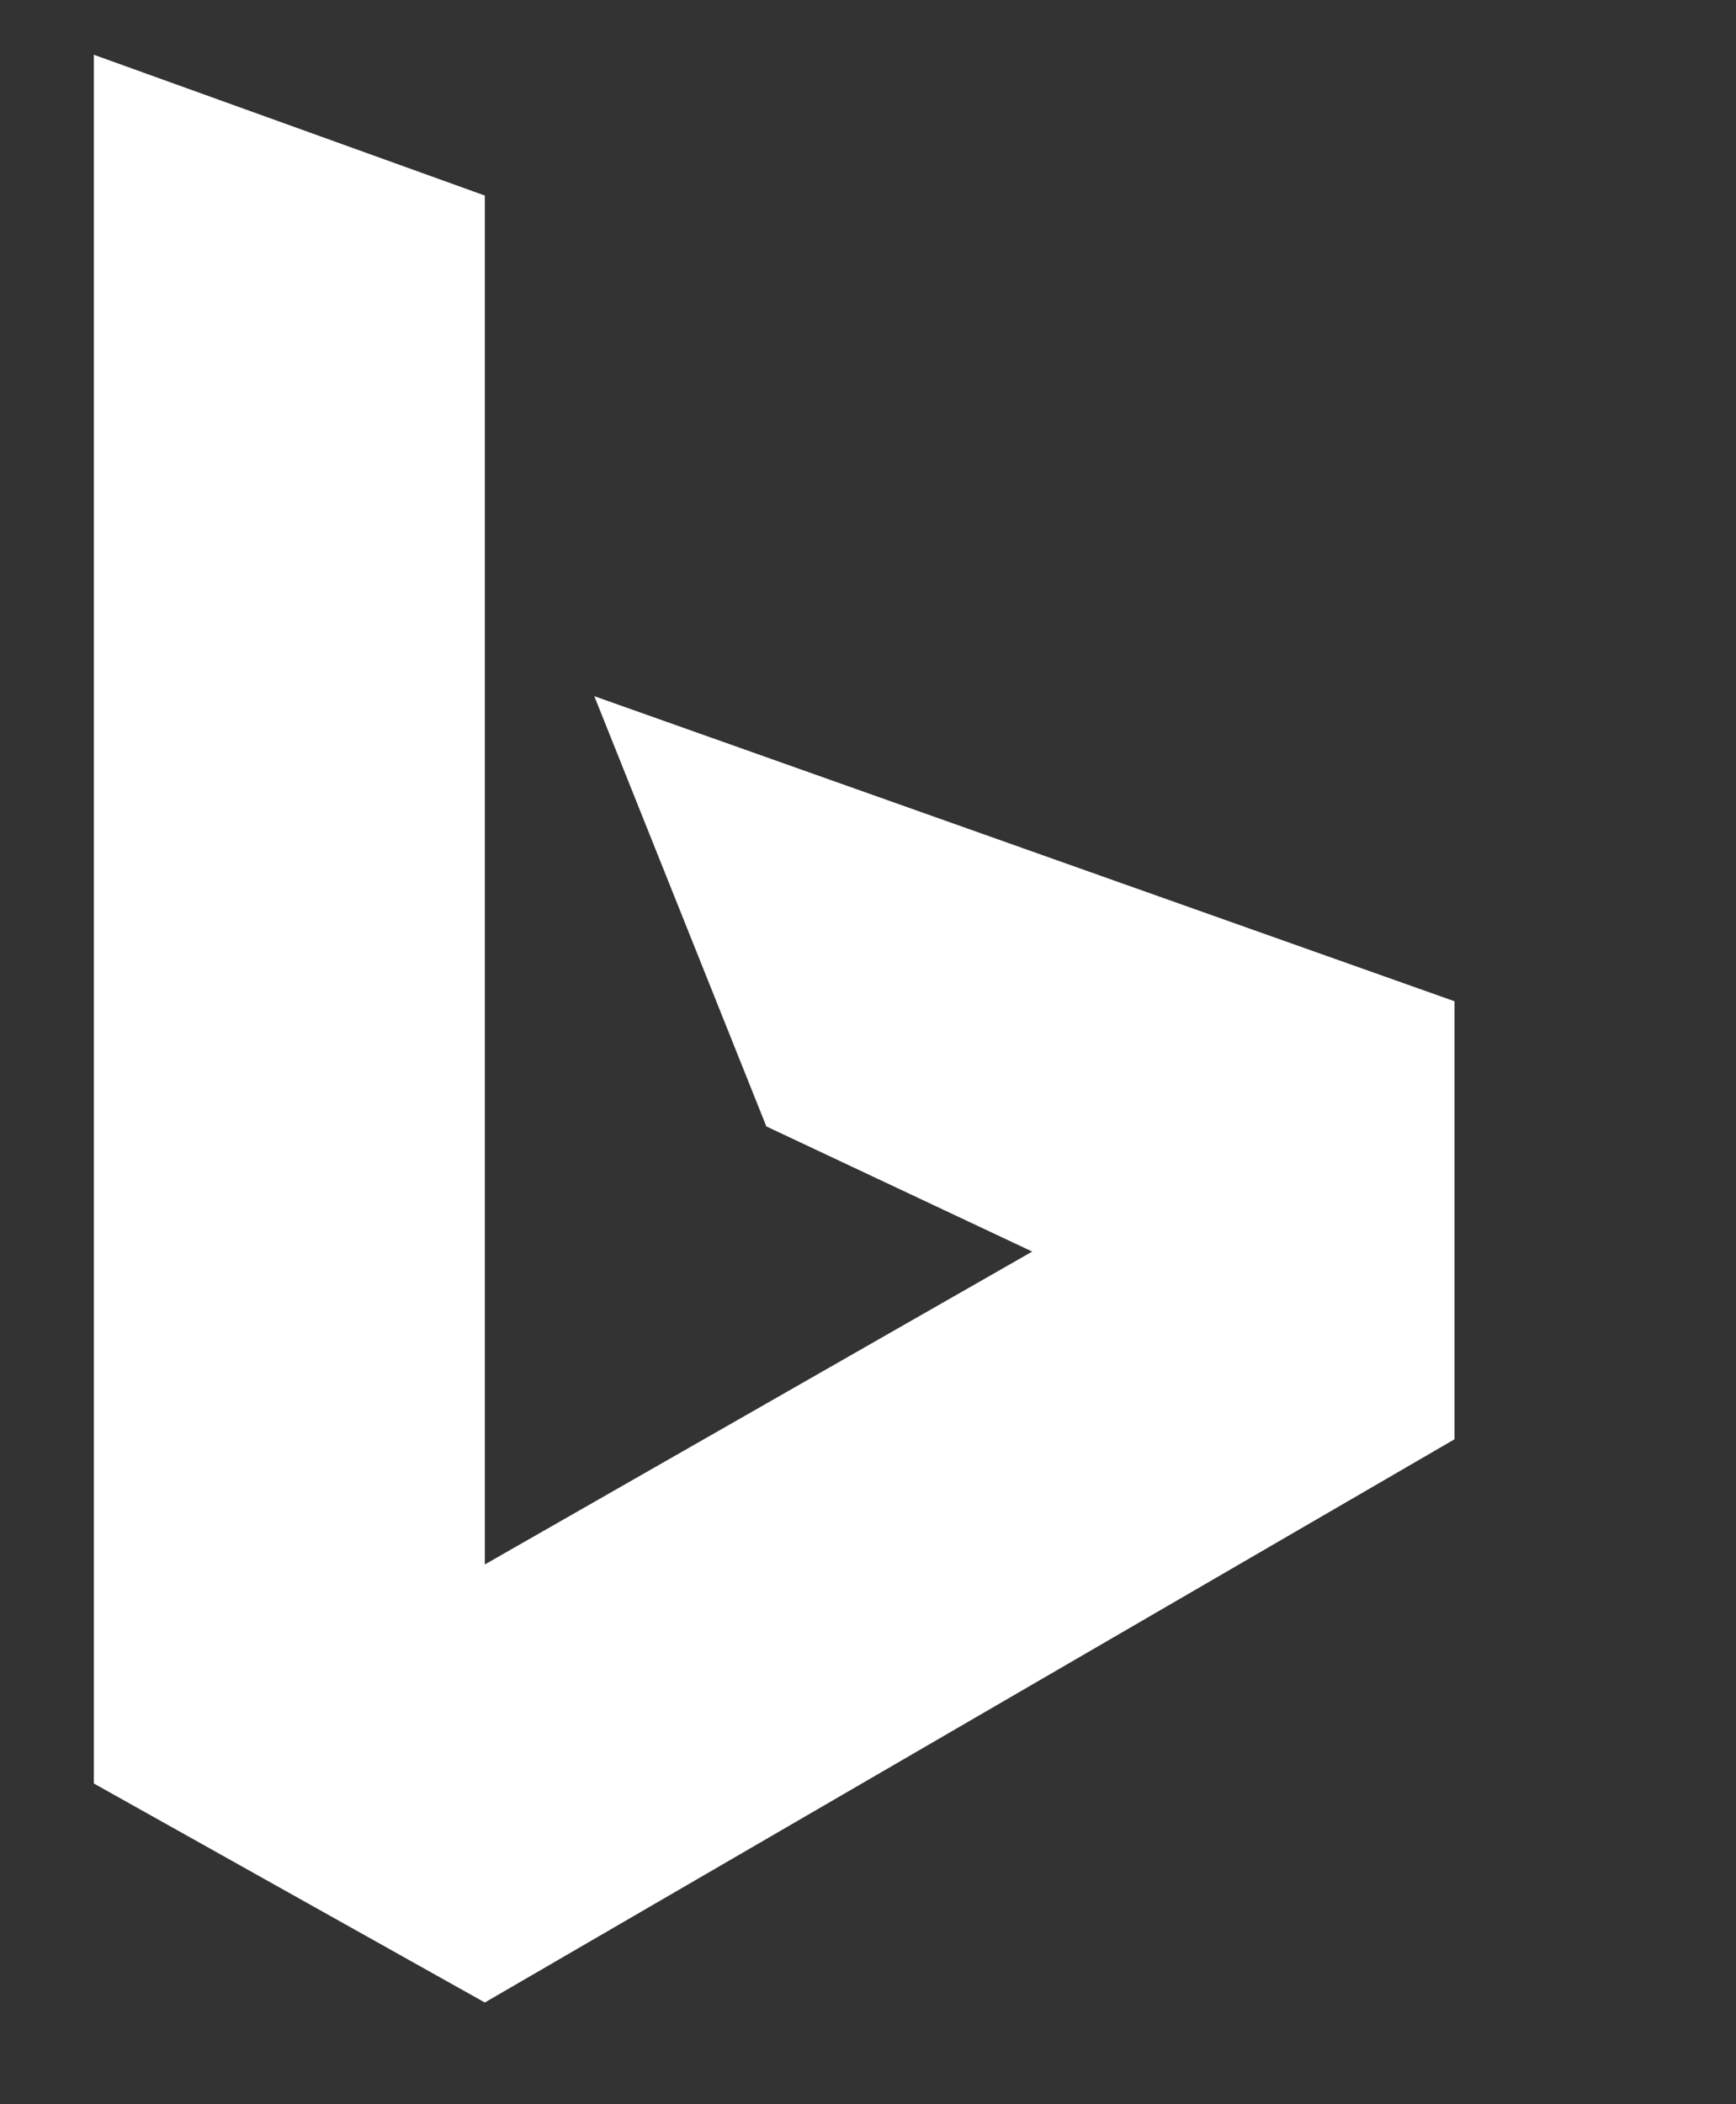 <?xml version="1.0" encoding="utf-8"?>
<!-- Generator: Adobe Illustrator 26.2.1, SVG Export Plug-In . SVG Version: 6.00 Build 0)  -->
<svg version="1.1" id="Layer_1" xmlns="http://www.w3.org/2000/svg" xmlns:xlink="http://www.w3.org/1999/xlink" x="0px" y="0px"
	 width="22.2px" height="26.9px" viewBox="0 0 22.2 26.9" style="enable-background:new 0 0 22.2 26.9;" xml:space="preserve">
<rect x="0" y="0" width="22.2" height="26.9" fill="#333333" stroke="none"/>
<style type="text/css">
	.st0{fill:#FFFFFF;}
</style>
<path class="st0" d="M1.2,0.7l5,1.8V20l7-4l-3.4-1.6L7.6,8.9l11,3.9v5.6L6.2,25.6l-5-2.8L1.2,0.7z"/>
</svg>
